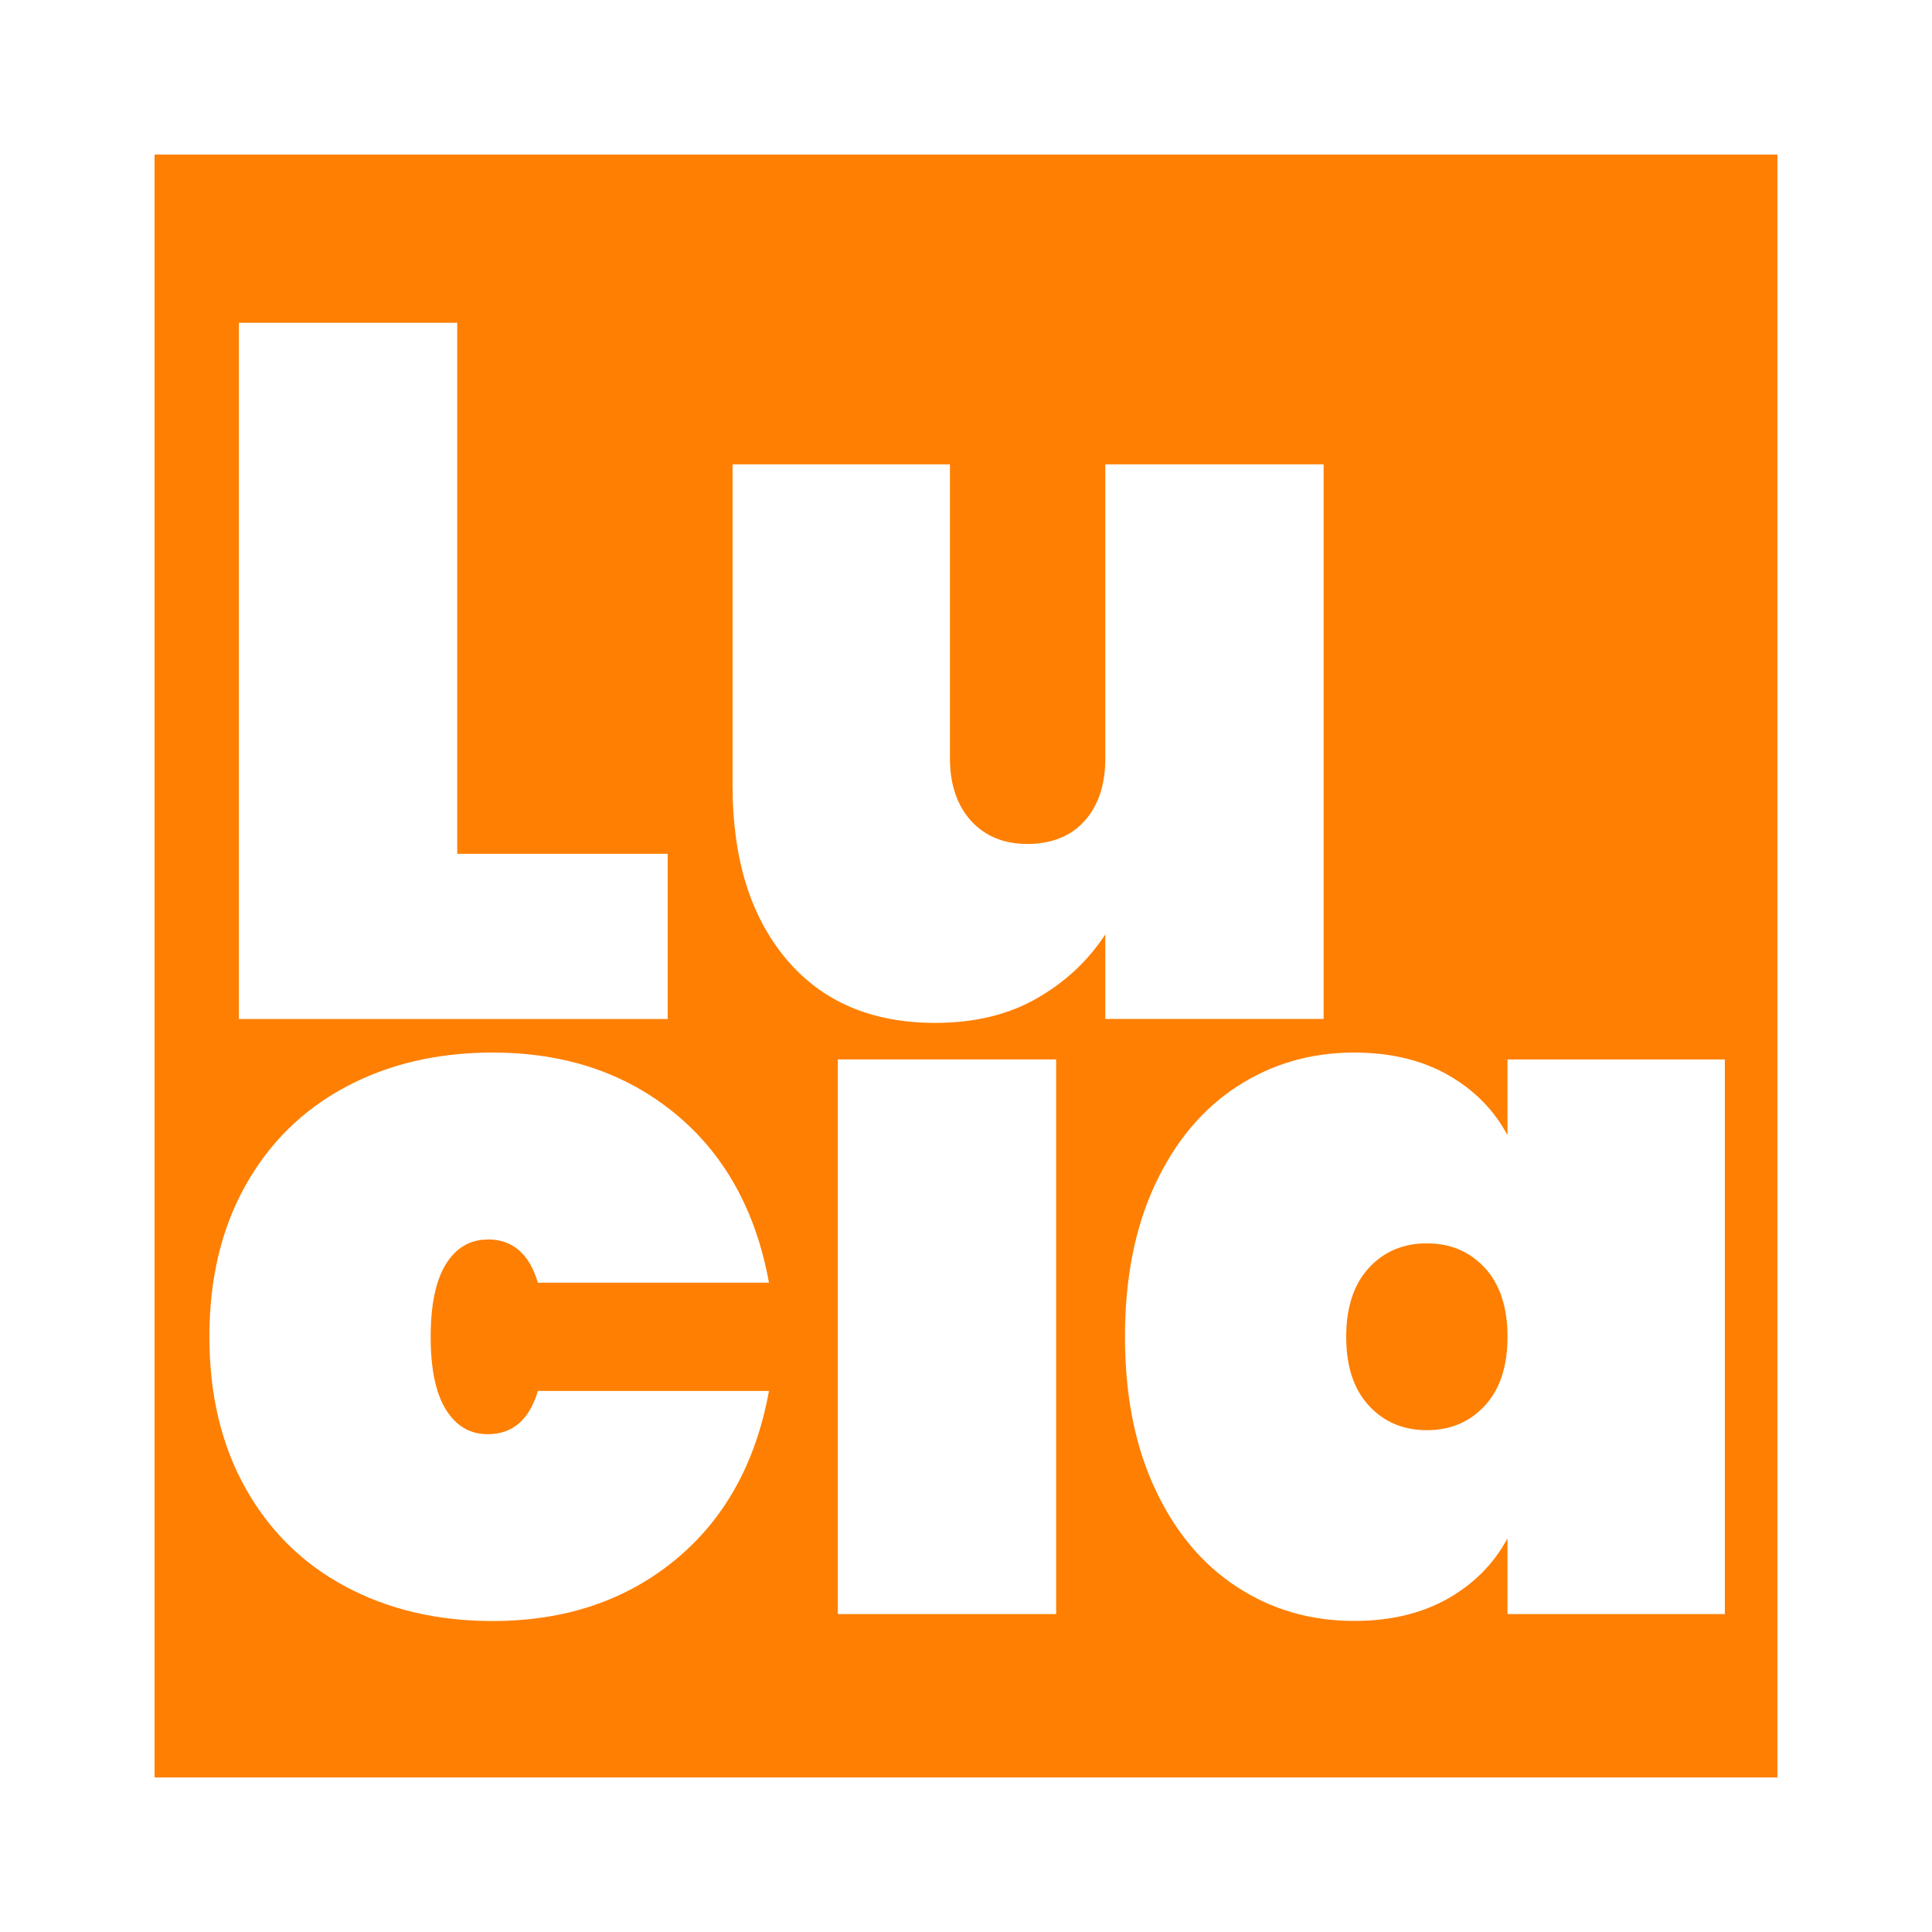 <svg viewBox="0 0 500 500" xmlns="http://www.w3.org/2000/svg" data-name="Capa 2" id="Capa_2">
  <defs>
    <style>
      .cls-1 {
        fill: #fff;
      }

      .cls-1, .cls-2 {
        stroke-width: 0px;
      }

      .cls-2 {
        fill: #fe7f01;
      }
    </style>
  </defs>
  <g data-name="Capa 1" id="Capa_1-2">
    <rect height="500" width="500" class="cls-1"></rect>
    <rect height="420" width="420" y="40" x="40" class="cls-2"></rect>
    <g>
      <polygon points="172.8 220.97 118.33 220.97 118.33 83.53 61.83 83.53 61.83 263.72 172.8 263.72 172.8 220.97" class="cls-1"></polygon>
      <path d="M342.55,263.72V120.18h-56.5v76.1c0,6.79-1.78,12.18-5.34,16.16-2.4,2.69-5.43,4.45-9.06,5.32-1.76.42-3.65.66-5.7.66-6.11,0-10.99-1.99-14.63-5.98-1.5-1.64-2.67-3.52-3.56-5.64-1.27-3.03-1.92-6.53-1.92-10.53v-76.1h-56.25v83.22c0,18.83,4.62,33.77,13.87,44.79,9.25,11.03,22.1,16.54,38.56,16.54,10.18,0,18.96-2.12,26.34-6.36,7.38-4.24,13.27-9.75,17.69-16.54v21.89h56.5Z" class="cls-1"></path>
      <path d="M126.22,320.76c6.45,0,10.77,3.73,12.98,11.2h59.81c-3.4-18.66-11.5-33.25-24.31-43.78-12.81-10.52-28.55-15.78-47.21-15.78-14.25,0-26.94,2.97-38.05,8.91-11.11,5.94-19.77,14.47-25.96,25.58-6.2,11.11-9.29,24.14-9.29,39.07s3.09,27.96,9.29,39.07c6.19,11.11,14.84,19.64,25.96,25.58,11.11,5.94,23.8,8.91,38.05,8.91,18.66,0,34.4-5.26,47.21-15.78,12.81-10.52,20.91-25.11,24.31-43.77h-59.81c-2.21,7.47-6.53,11.2-12.98,11.2-4.58,0-8.19-2.12-10.82-6.36-2.63-4.24-3.94-10.52-3.94-18.83s1.31-14.59,3.94-18.83c2.63-4.24,6.24-6.36,10.82-6.36Z" class="cls-1"></path>
      <rect height="143.54" width="56.5" y="274.18" x="216.83" class="cls-1"></rect>
      <path d="M390.14,274.18v19.6c-3.56-6.62-8.74-11.83-15.52-15.65-6.79-3.82-14.85-5.73-24.18-5.73-11.2,0-21.29,2.93-30.29,8.78-9,5.85-16.08,14.34-21.25,25.45-5.18,11.11-7.76,24.22-7.76,39.32s2.58,28.21,7.76,39.32c5.17,11.12,12.26,19.6,21.25,25.45,8.99,5.85,19.09,8.78,30.29,8.78,9.33,0,17.39-1.91,24.18-5.73,6.78-3.82,11.96-9.04,15.52-15.65v19.6h56.25v-143.54h-56.25ZM384.29,363.77c-3.91,4.24-8.91,6.36-15.02,6.36s-11.11-2.12-15.02-6.36c-3.91-4.24-5.85-10.18-5.85-17.81s1.95-13.57,5.85-17.82c3.9-4.24,8.91-6.36,15.02-6.36s11.11,2.12,15.02,6.36c3.9,4.24,5.85,10.18,5.85,17.82s-1.95,13.58-5.85,17.81Z" class="cls-1"></path>
    </g>
  </g>
</svg>